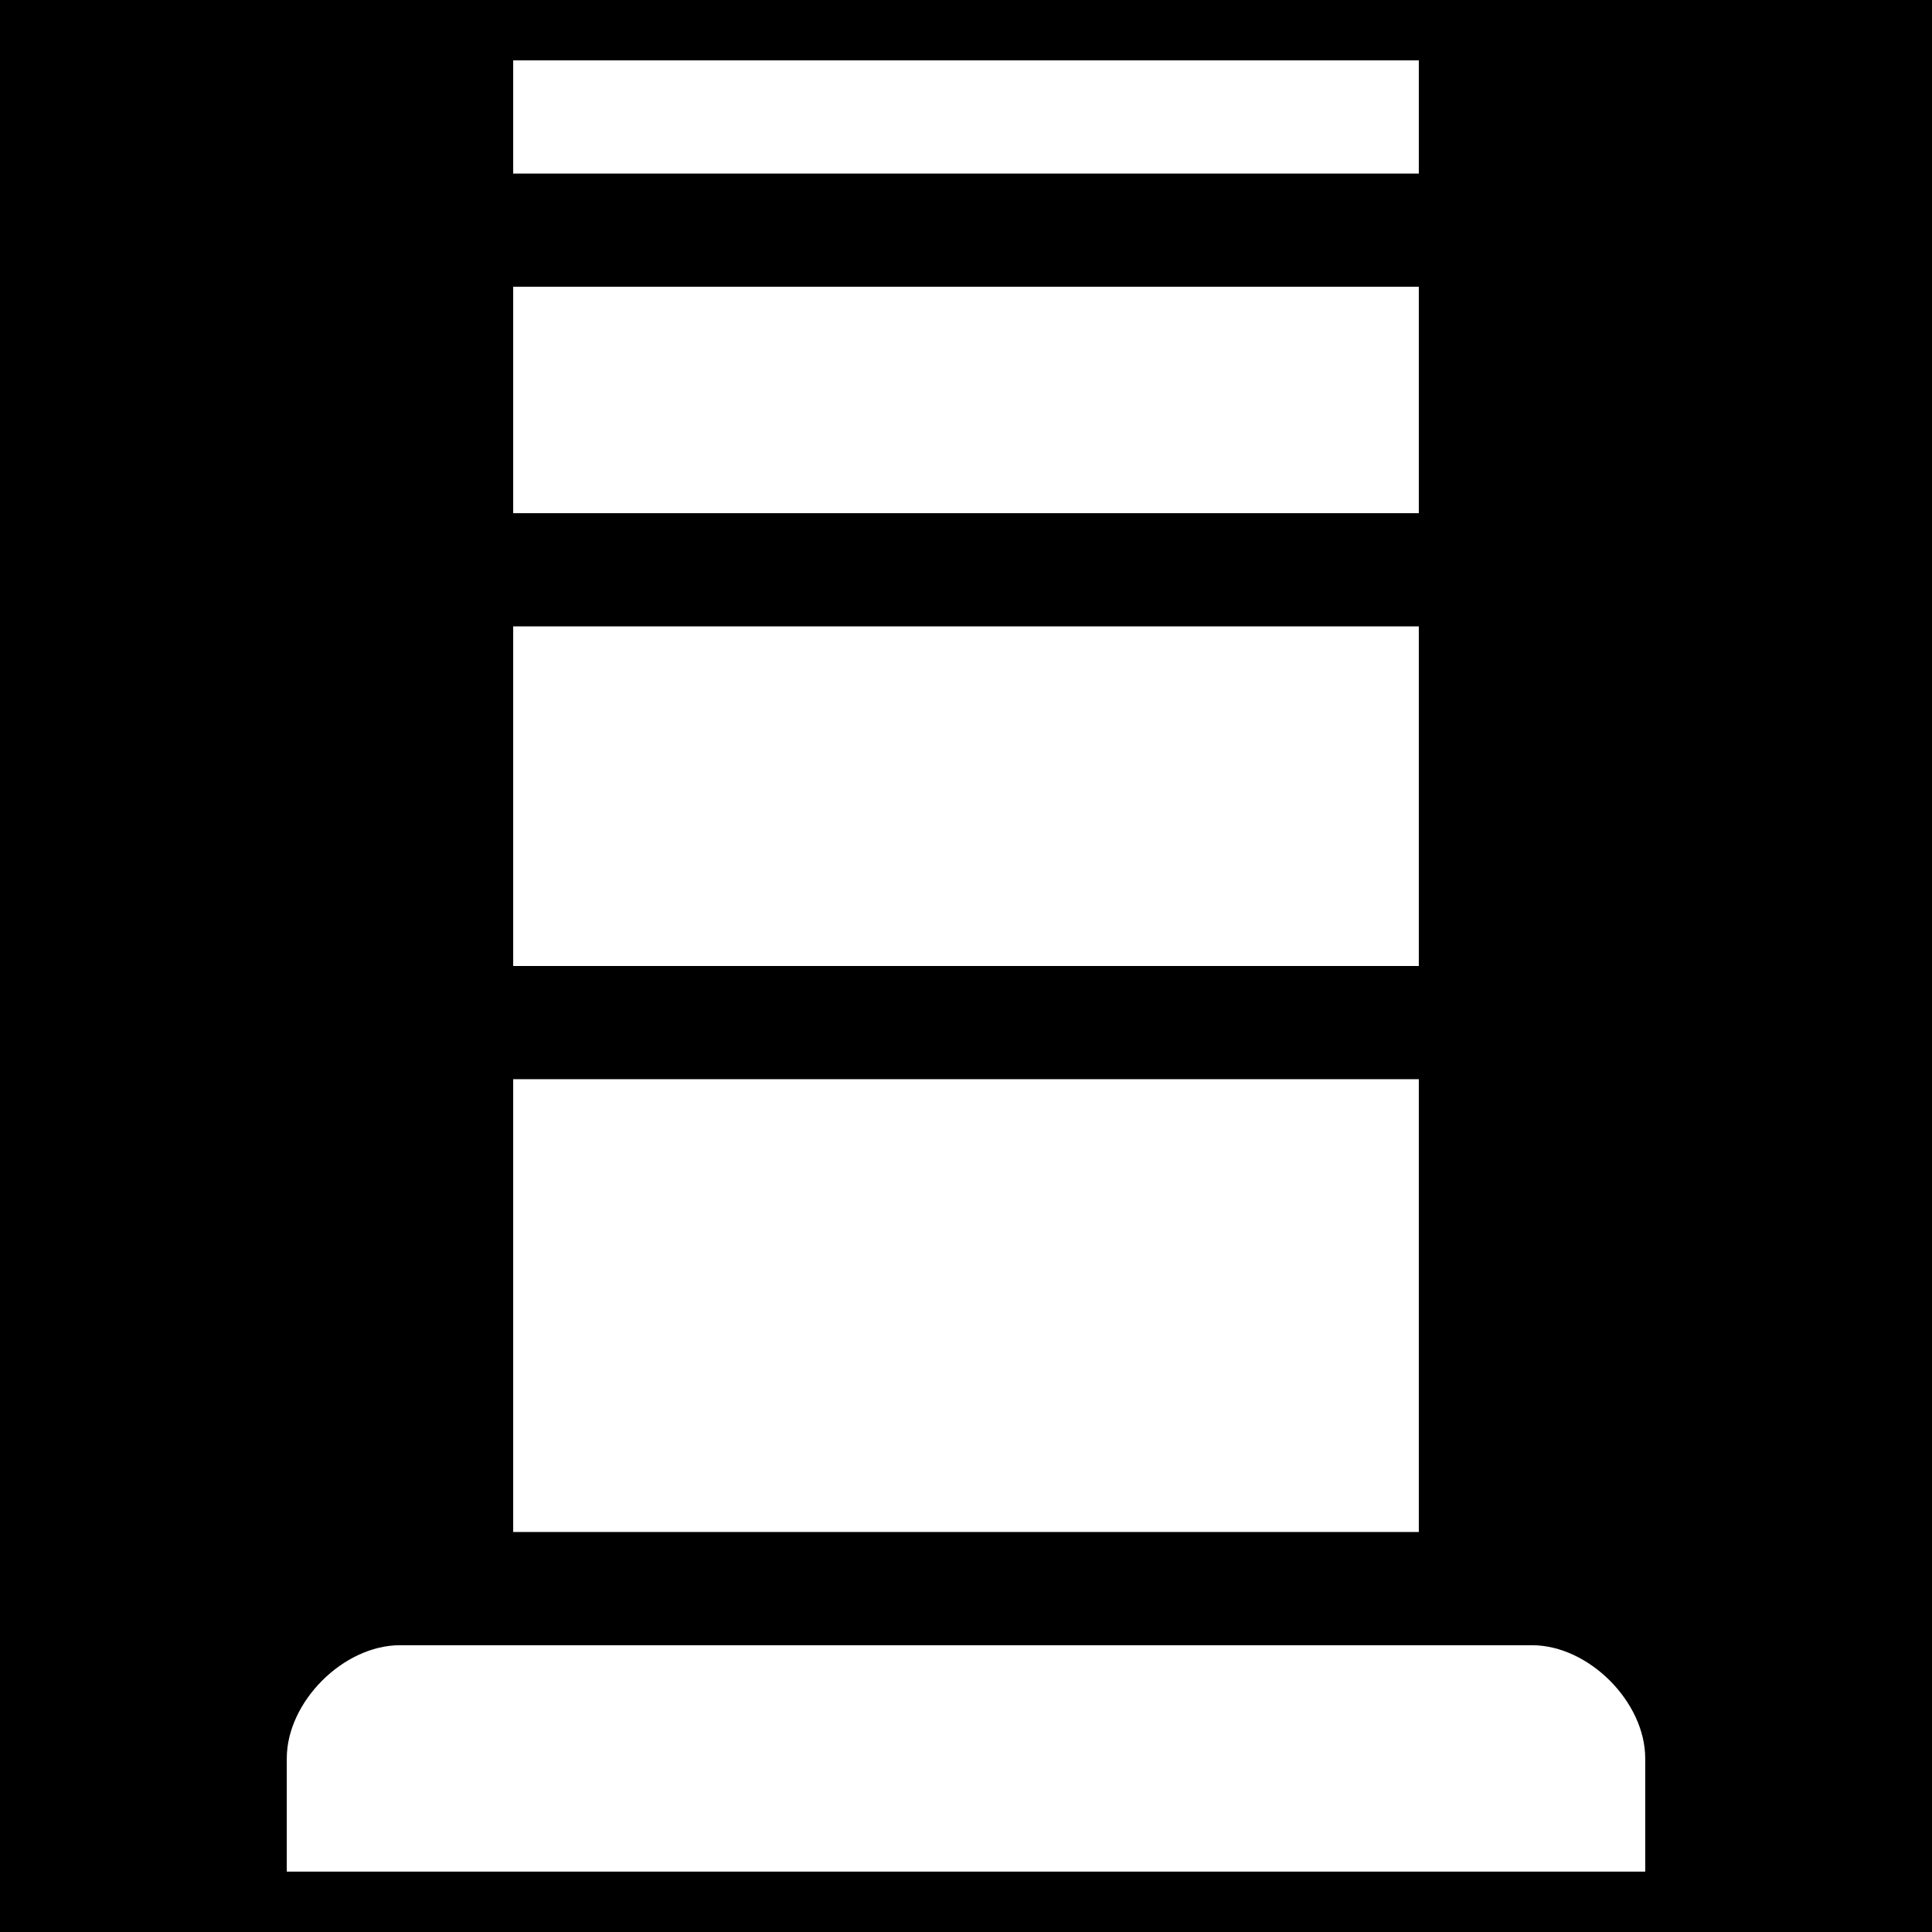 <svg xmlns="http://www.w3.org/2000/svg" viewBox="0 0 512 512"><path d="M0 0h512v512H0z"/><path d="M136 16v30h240V16H136zm0 60v60h240V76H136zm0 90v90h240v-90H136zm0 120v120h240V286H136zm-30 150c-15 0-30 15-30 30v30h360v-30c0-15-15-30-30-30H106z" fill="#fff"/></svg>
